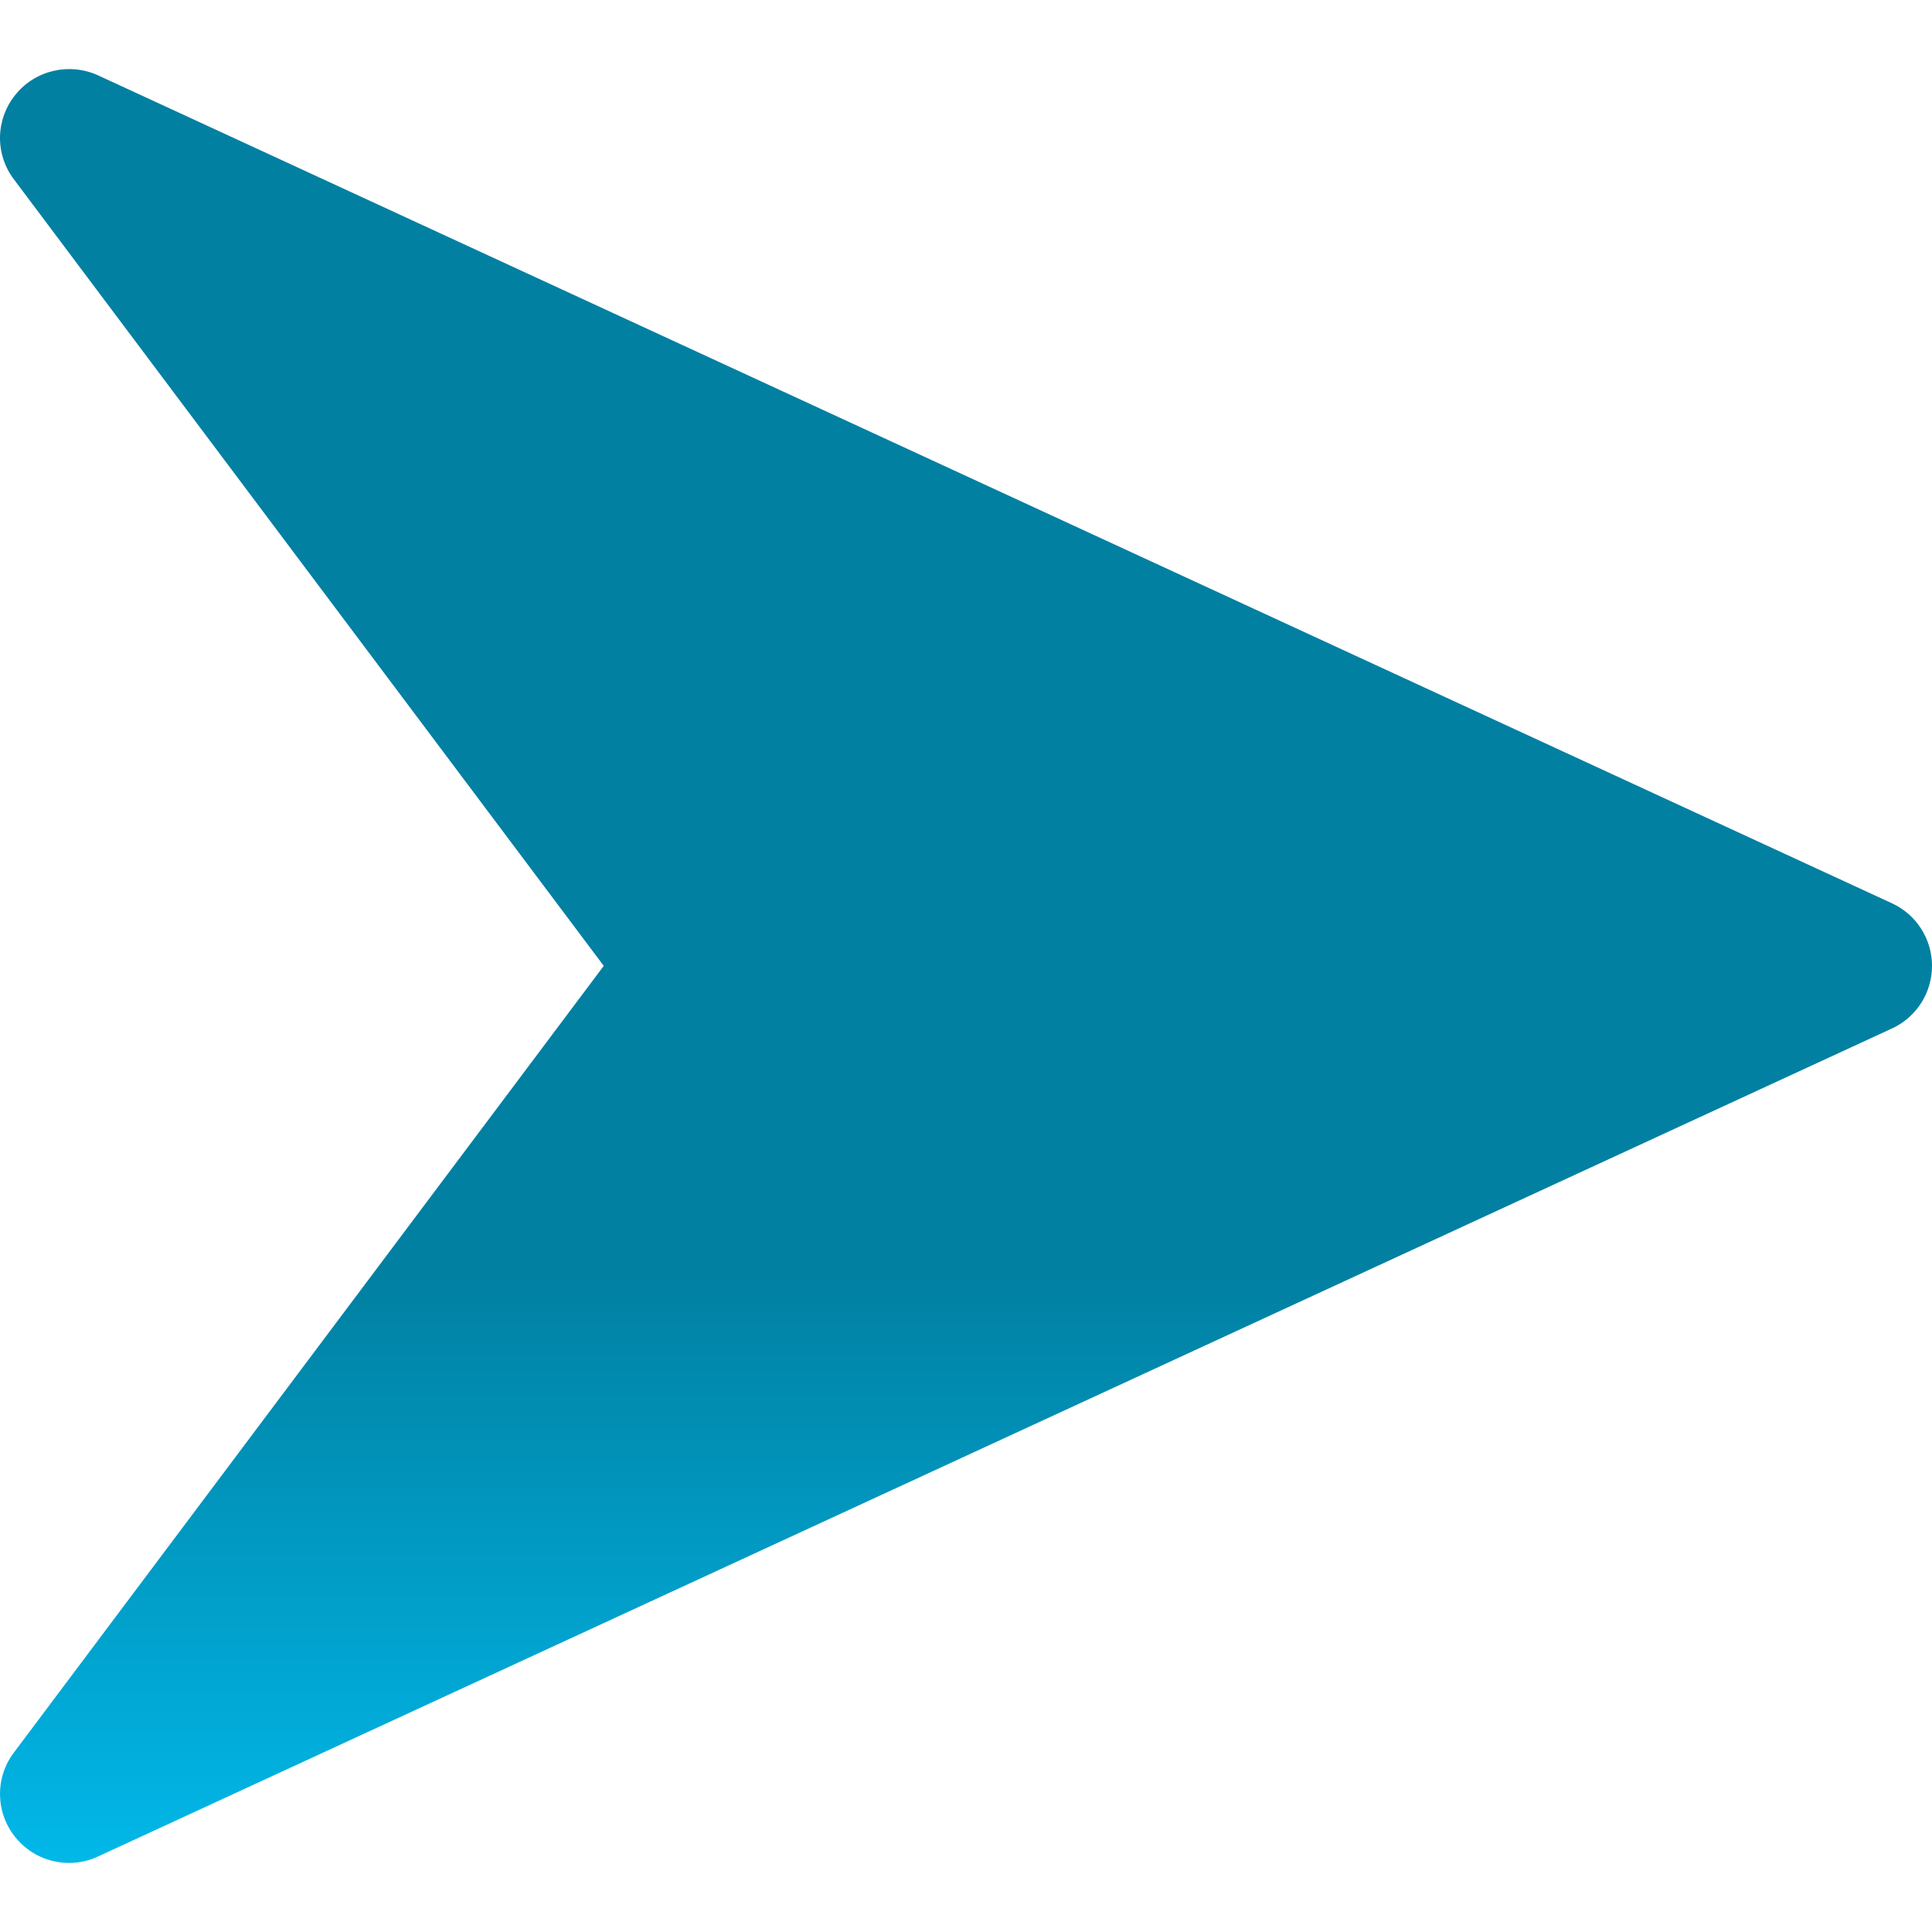<svg width="16" height="16" viewBox="0 0 16 16" fill="none" xmlns="http://www.w3.org/2000/svg">
<path d="M15.669 7.481L0.812 0.624C0.575 0.516 0.293 0.58 0.128 0.784C0.048 0.882 0.003 1.005 0 1.132C-0.002 1.259 0.038 1.384 0.115 1.485L5 7.999L0.115 14.514C-0.043 14.723 -0.037 15.013 0.127 15.215C0.238 15.354 0.404 15.428 0.572 15.428C0.653 15.428 0.734 15.411 0.811 15.375L15.667 8.518C15.871 8.425 16 8.222 16 7.999C16 7.777 15.871 7.574 15.669 7.481Z" fill="url(#paint0_linear_5270_125)"/>
<defs>
<linearGradient id="paint0_linear_5270_125" x1="8" y1="0.572" x2="8" y2="15.428" gradientUnits="userSpaceOnUse">
<stop offset="0.673" stop-color="#0180A2"/>
<stop offset="1" stop-color="#01B8E9"/>
</linearGradient>
</defs>
</svg>
